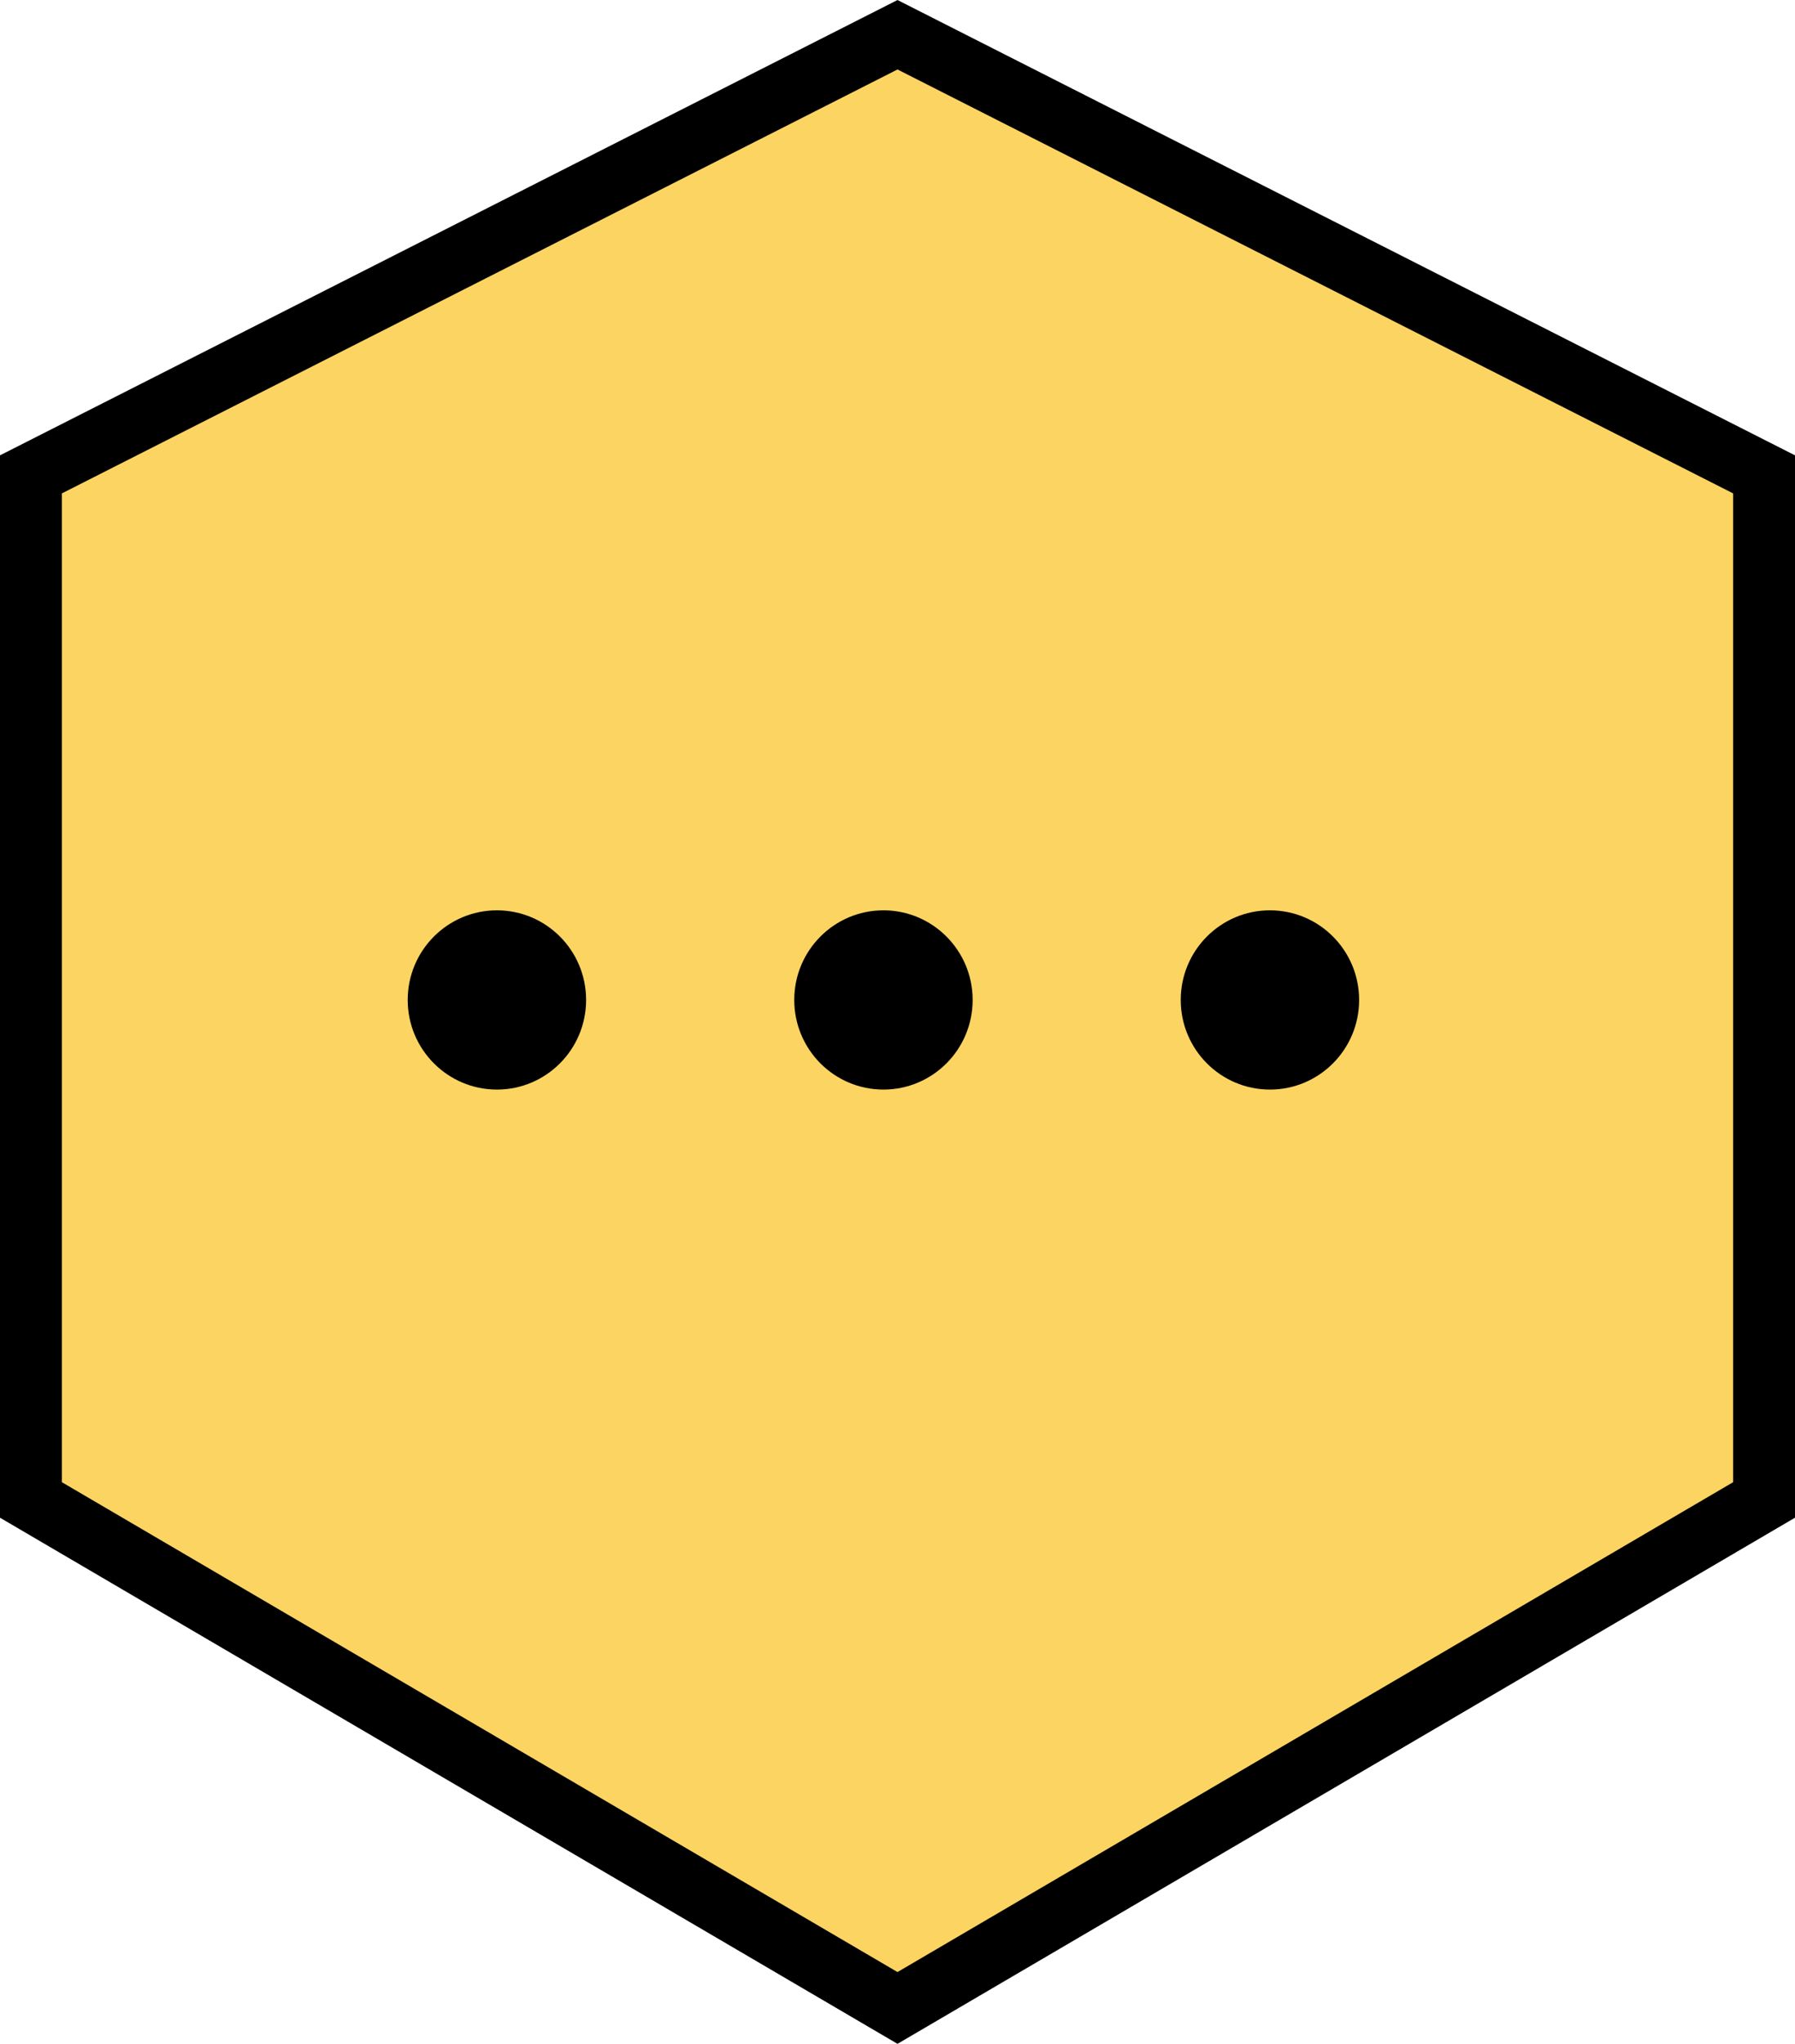 <svg width="29" height="33" viewBox="0 0 29 33" fill="none" xmlns="http://www.w3.org/2000/svg">
<path d="M0.5 7.659L14.5 0.561L28.5 7.659V24.218L14.5 32.42L0.5 24.218V7.659Z" fill="#FCD462" stroke="black"/>
<path d="M20.517 17.592C21.313 17.592 21.958 16.944 21.958 16.145C21.958 15.346 21.313 14.698 20.517 14.698C19.721 14.698 19.076 15.346 19.076 16.145C19.076 16.944 19.721 17.592 20.517 17.592Z" fill="black"/>
<path d="M14.273 17.592C15.068 17.592 15.714 16.944 15.714 16.145C15.714 15.346 15.068 14.698 14.273 14.698C13.477 14.698 12.832 15.346 12.832 16.145C12.832 16.944 13.477 17.592 14.273 17.592Z" fill="black"/>
<path d="M8.028 17.592C8.824 17.592 9.469 16.944 9.469 16.145C9.469 15.346 8.824 14.698 8.028 14.698C7.233 14.698 6.587 15.346 6.587 16.145C6.587 16.944 7.233 17.592 8.028 17.592Z" fill="black"/>
</svg>
